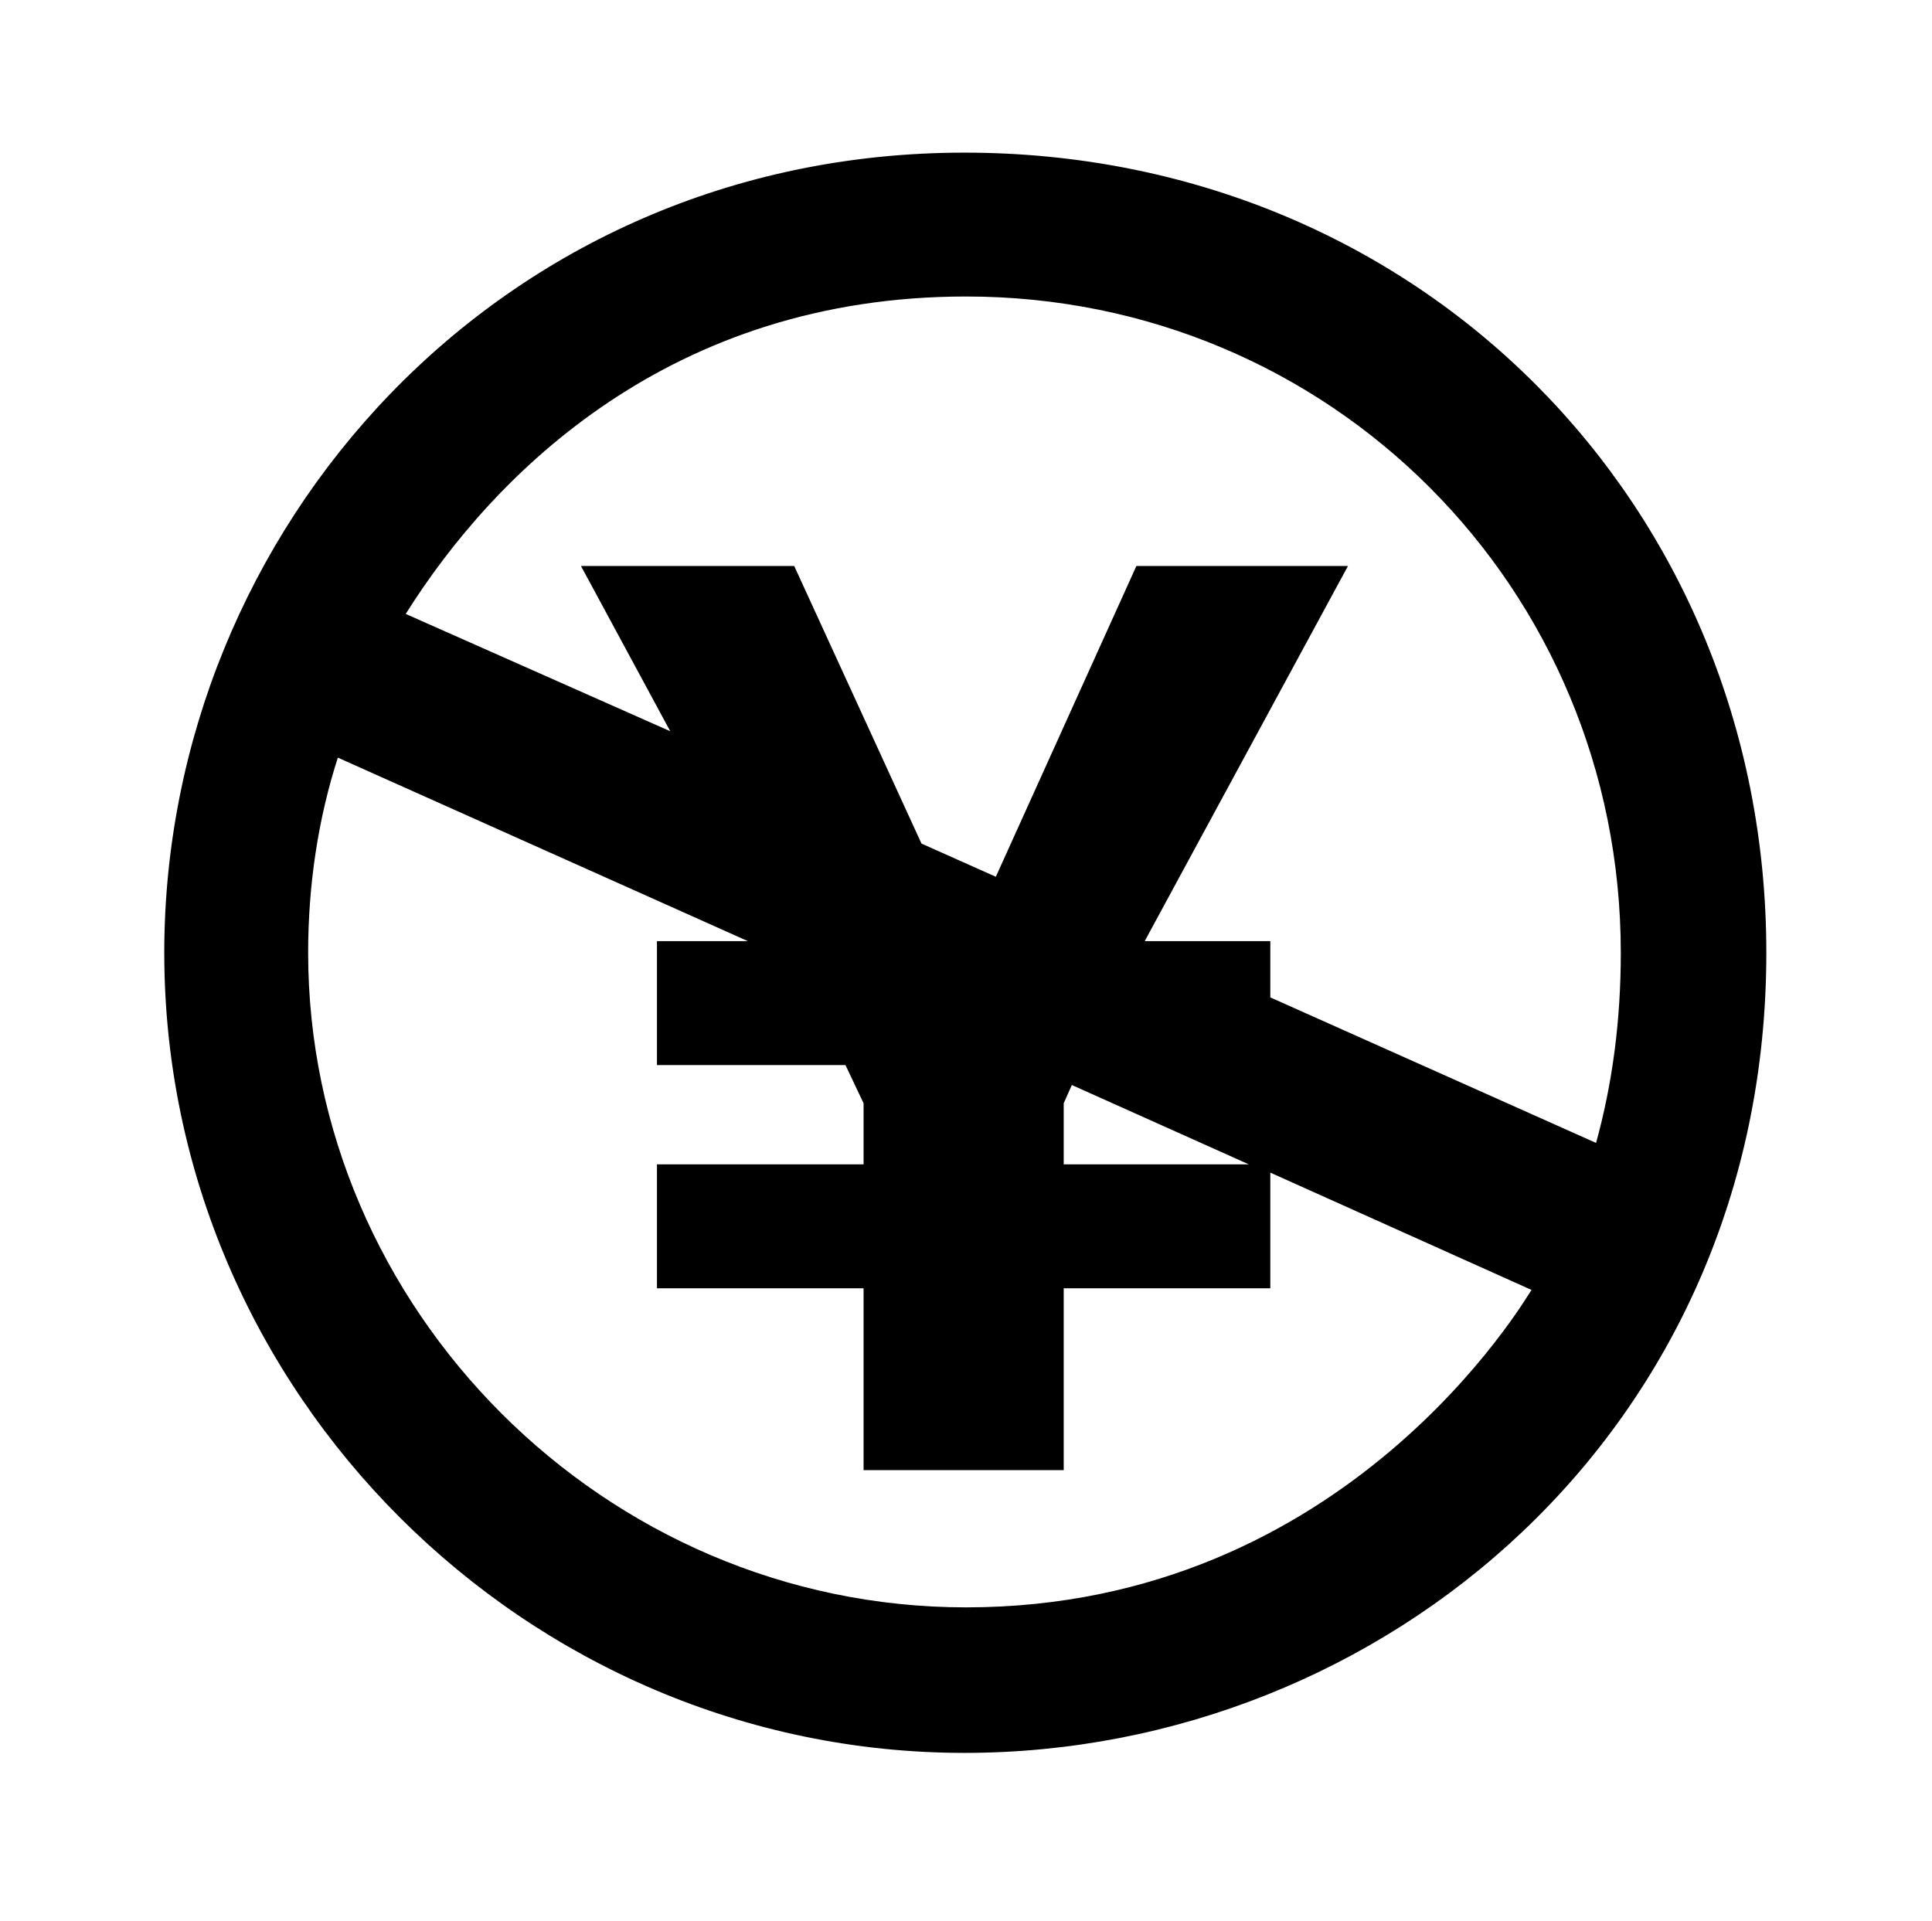 <?xml version='1.0' encoding='UTF-8'?>
<!-- This file was generated by dvisvgm 2.13.3 -->
<svg version='1.1' xmlns='http://www.w3.org/2000/svg' xmlns:xlink='http://www.w3.org/1999/xlink' viewBox='-198.98 -198.98 32.179 32'>
<title>\faCreativeCommonsNcJp</title>
<desc Packages=''/>
<defs>
<path id='g0-80' d='M4.822-8.558C2.022-8.558 0-6.286 0-3.736C0-1.086 2.182 1.086 4.822 1.086C7.352 1.086 9.654-.867 9.654-3.736C9.654-6.436 7.562-8.558 4.822-8.558ZM4.832 .209C2.65 .209 .867-1.594 .867-3.736C.867-4.144 .927-4.543 1.046-4.912L3.517-3.806H2.969V-3.059H4.105L4.214-2.829V-2.461H2.969V-1.714H4.214V-.618H5.42V-1.714H6.665V-2.411L8.239-1.704C8.209-1.664 7.133 .209 4.832 .209ZM6.535-2.461H5.42V-2.829L5.469-2.939L6.535-2.461ZM6.665-3.467V-3.806H5.908L7.133-6.067H5.858L5.011-4.194L4.563-4.394L3.796-6.067H2.511L3.049-5.071L1.455-5.778C1.993-6.635 3.059-7.691 4.832-7.691C7.024-7.691 8.777-5.938 8.777-3.736C8.777-3.328 8.727-2.949 8.628-2.59L6.665-3.467Z'/>
</defs>
<g id='page1' transform='scale(2.764)'>
<use x='-71' y='-62.512' xlink:href='#g0-80'/>
</g>
</svg>
